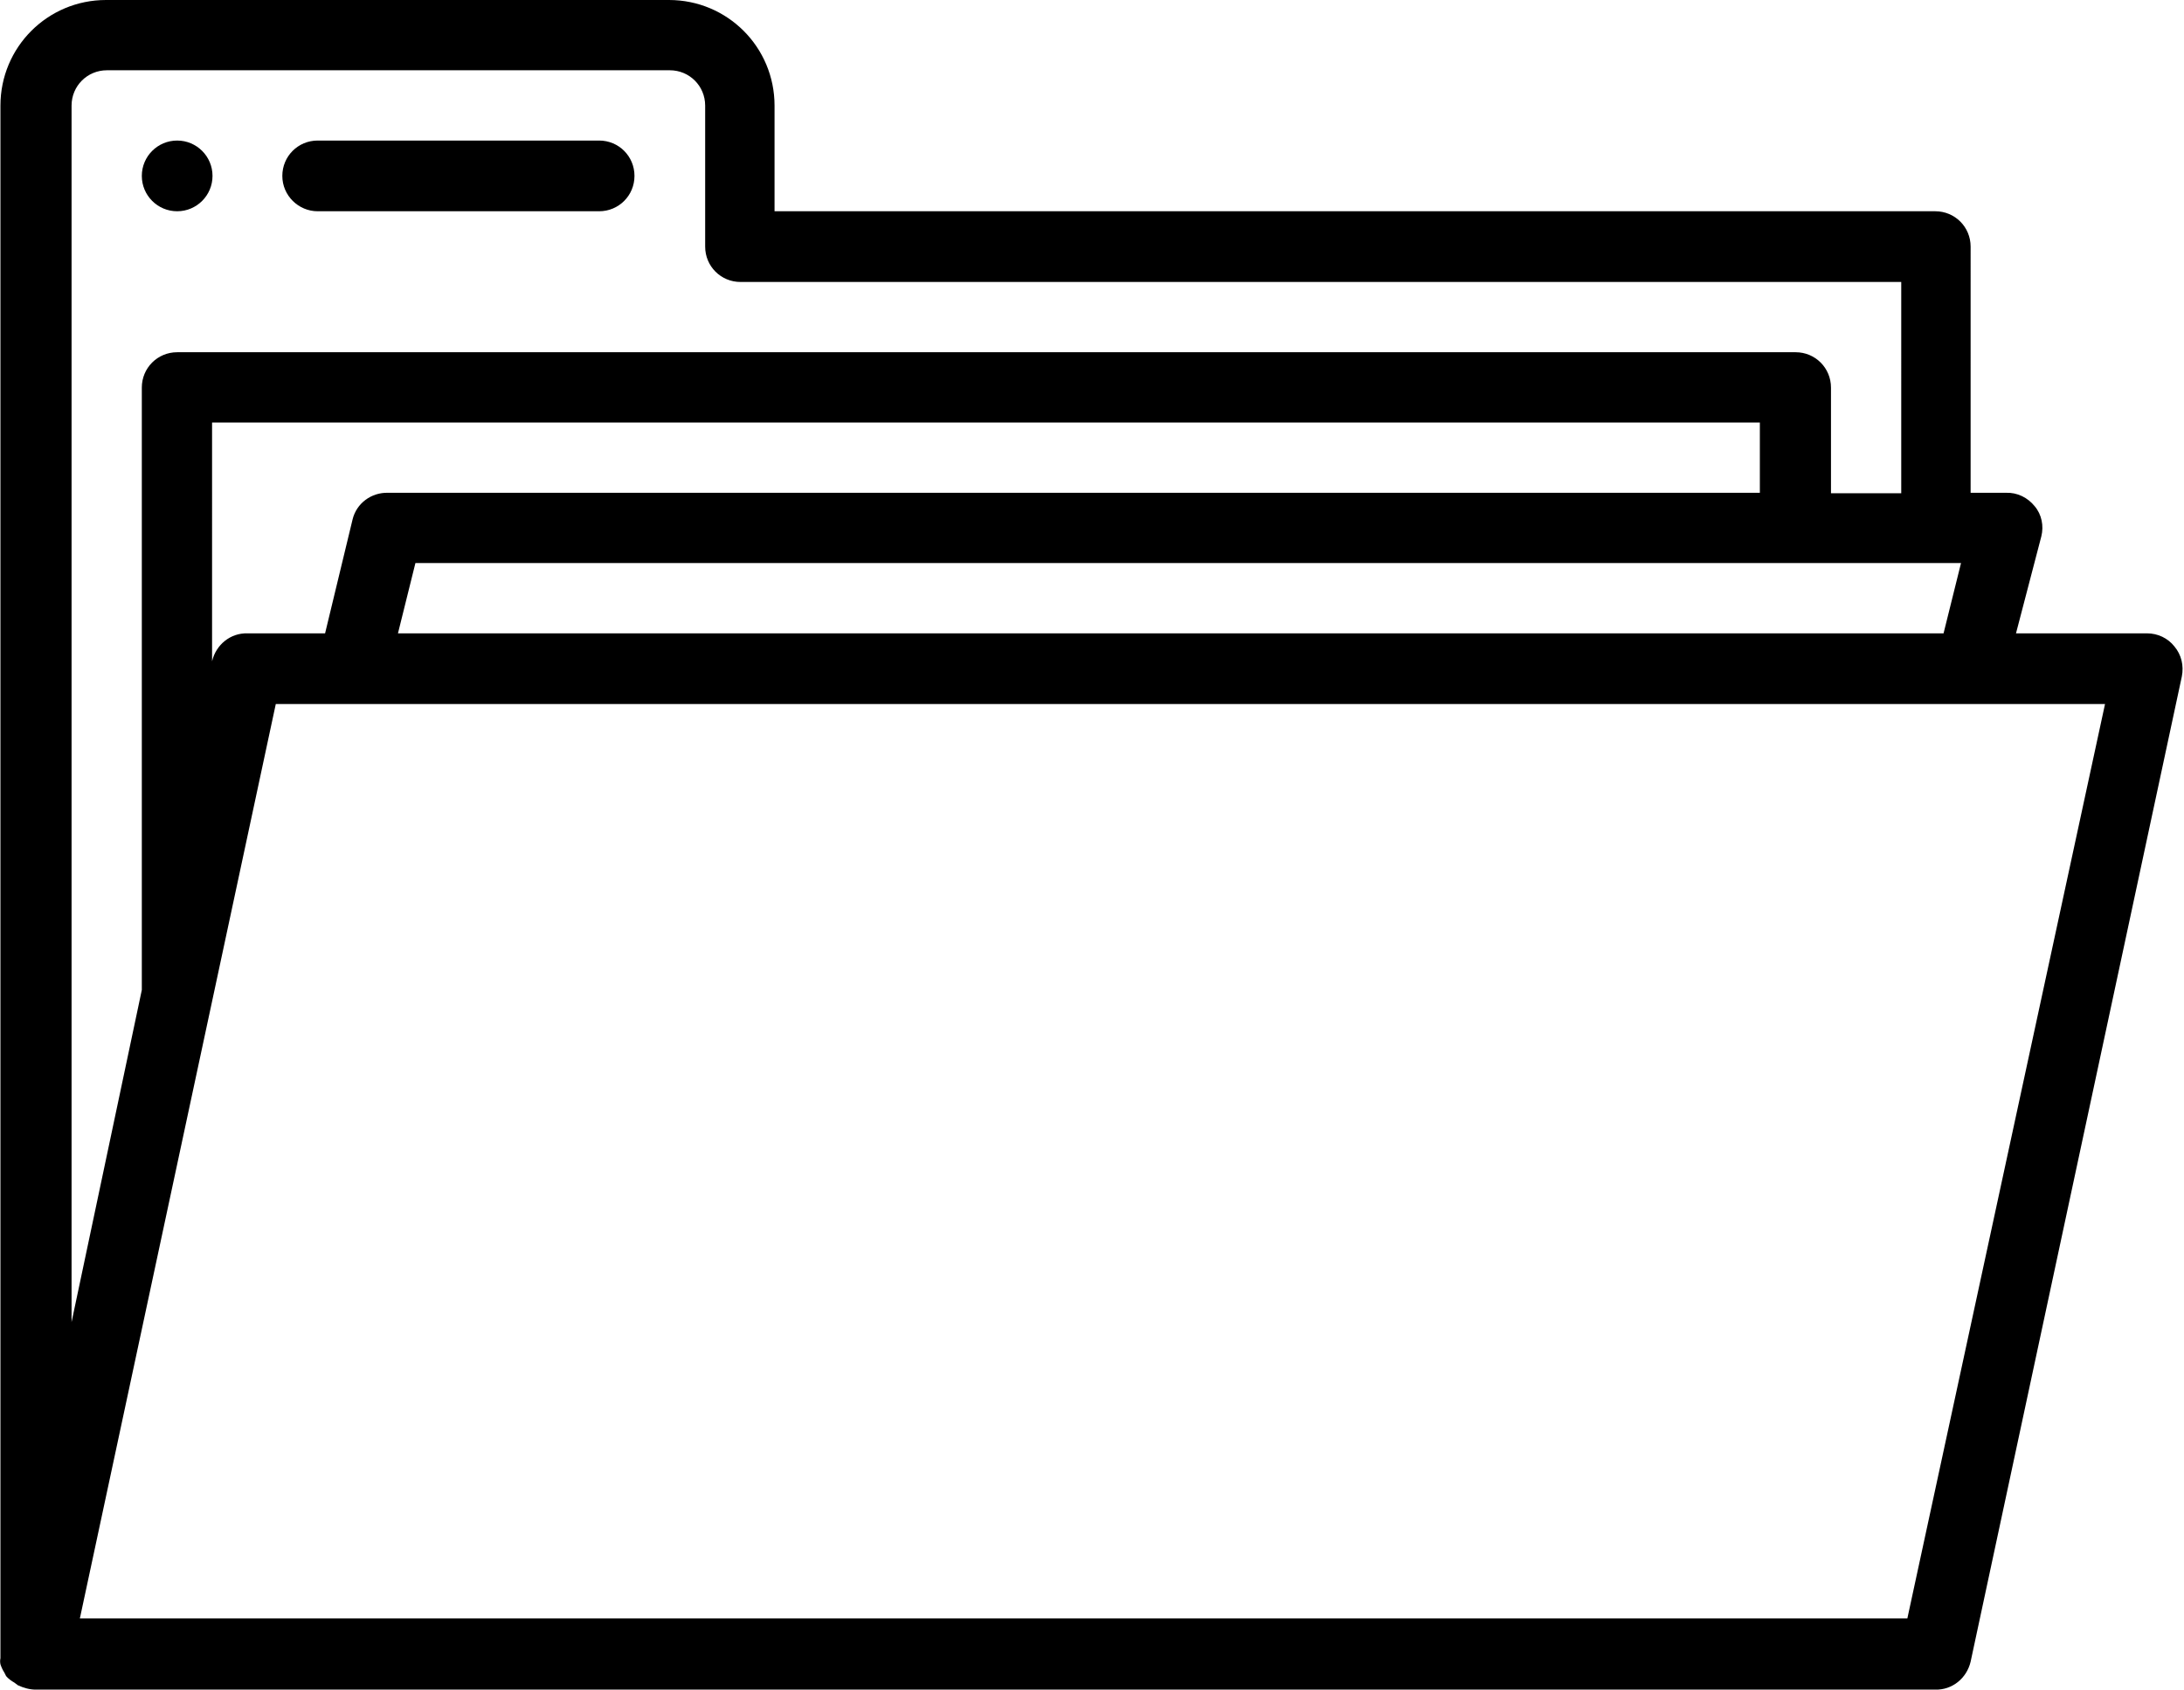 <?xml version="1.0" encoding="UTF-8" standalone="no"?><svg xmlns="http://www.w3.org/2000/svg" xmlns:xlink="http://www.w3.org/1999/xlink" fill="#000000" height="387.2" preserveAspectRatio="xMidYMid meet" version="1" viewBox="0.0 0.0 500.5 387.2" width="500.5" zoomAndPan="magnify"><g fill="#000000" id="change1_1"><path d="M498.3,148.1c-1.5-1.9-3.8-3-6.3-3h-30l5.8-22.2c0.6-2.4,0.1-5-1.5-6.9c-1.6-2-4-3.2-6.6-3.1h-8.1V56.5 c0-4.5-3.6-8.1-8.1-8.1h-266V24.2c0-13.4-10.8-24.2-24.2-24.2h-129C10.9,0,0.1,10.8,0.1,24.2v354.7c0,0.3,0,0.7,0,1 c-0.1,0.5-0.1,0.9,0,1.4c0.2,0.6,0.5,1.3,0.9,1.9l0.4,0.8c0.5,0.6,1.2,1.1,1.9,1.5l0.8,0.6c1.3,0.6,2.7,1,4.1,1h435.3 c3.9,0.1,7.2-2.6,8.1-6.4L500,155C500.5,152.5,499.9,150,498.3,148.1z M449.4,129l-4,16.1H91.2l4-16.1H449.4z M88.9,112.9 c-3.8-0.1-7.2,2.4-8.1,6.1l-6.3,26.1H56.7c-3.9-0.1-7.2,2.6-8.1,6.4V96.8h354.7v16.1L88.9,112.9L88.9,112.9z M16.4,24.2 c0-4.5,3.6-8.1,8.1-8.1h129c4.5,0,8.1,3.6,8.1,8.1v32.3c0,4.5,3.6,8.1,8.1,8.1h266V113h-16.1V88.8c0-4.5-3.6-8.1-8.1-8.1H40.6 c-4.5,0-8.1,3.6-8.1,8.1v137c0,0,0,0.6,0,1l-16.1,76.1C16.4,302.9,16.4,24.2,16.4,24.2z M437.1,370.8H18.3l44.9-209.5h419.2 L437.1,370.8z" fill="inherit"/><path d="M72.8,48.4h64.5c4.5,0,8.1-3.6,8.1-8.1s-3.6-8.1-8.1-8.1H72.8c-4.5,0-8.1,3.6-8.1,8.1S68.4,48.4,72.8,48.4z" fill="inherit"/><circle cx="40.6" cy="40.3" fill="inherit" r="8.1"/></g></svg>